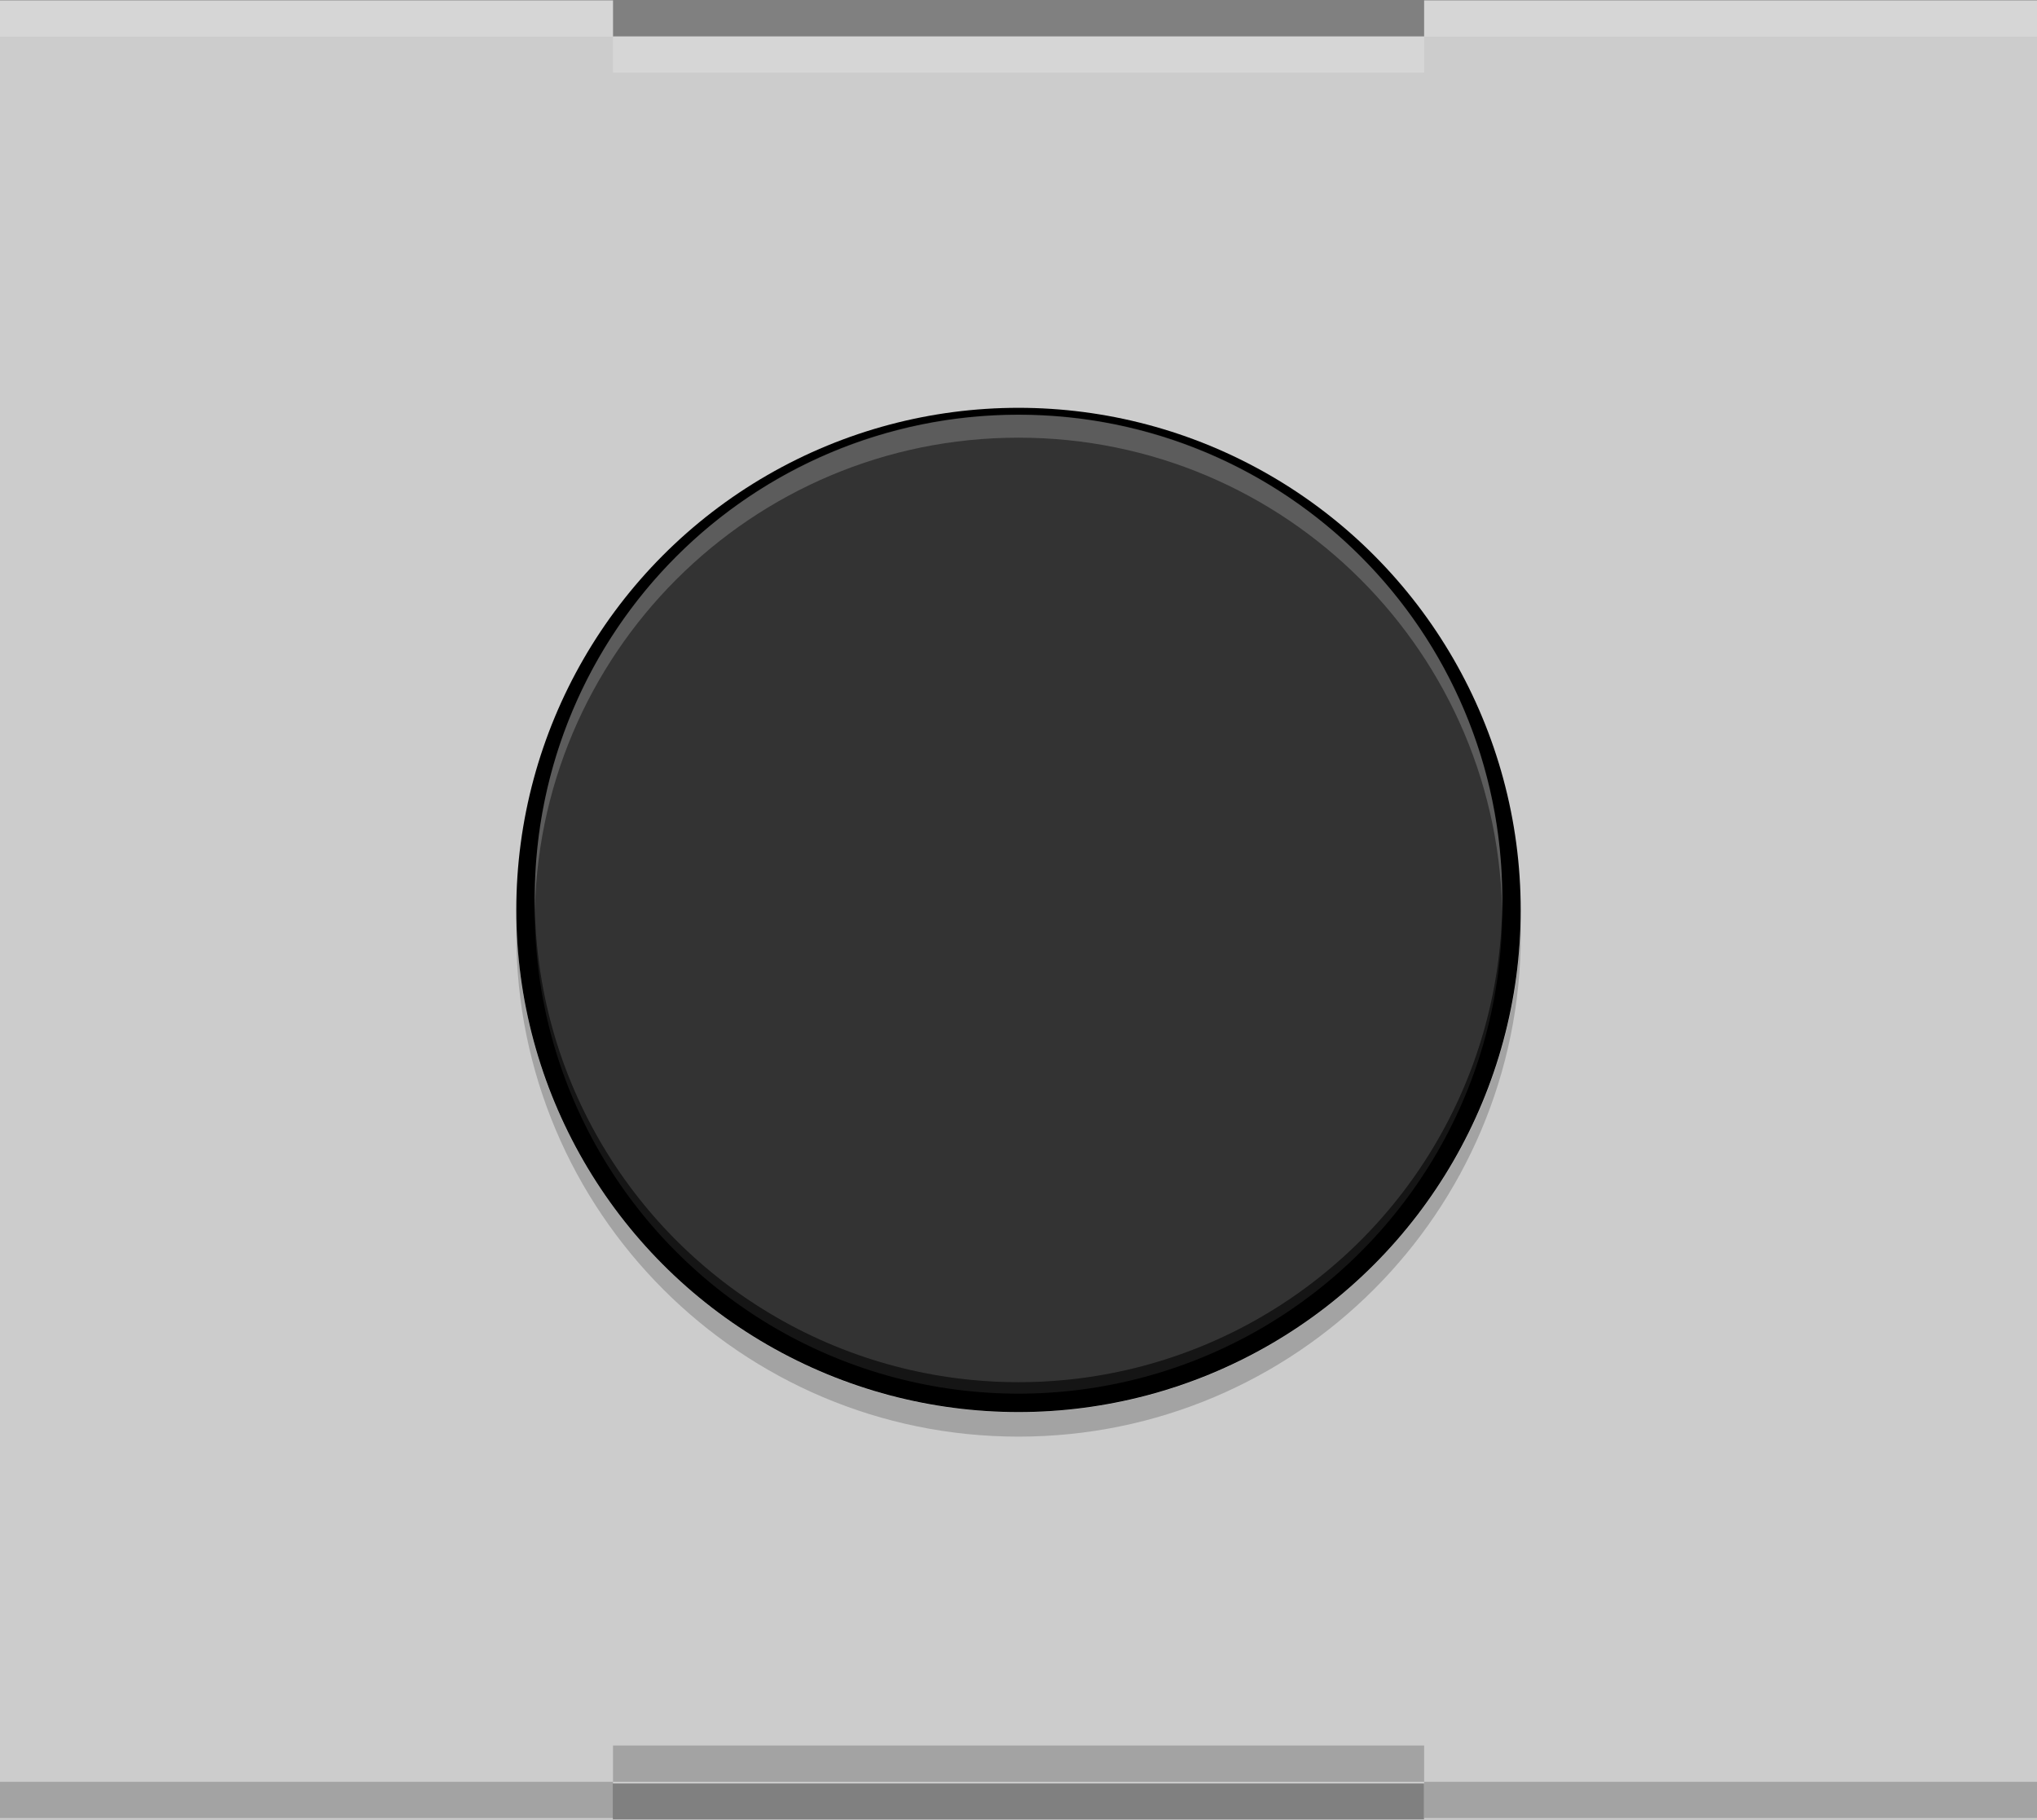 <?xml version="1.0" encoding="utf-8"?>
<!-- Generator: Adobe Illustrator 16.0.0, SVG Export Plug-In . SVG Version: 6.00 Build 0)  -->
<!DOCTYPE svg PUBLIC "-//W3C//DTD SVG 1.1 Basic//EN" "http://www.w3.org/Graphics/SVG/1.1/DTD/svg11-basic.dtd">
<svg version="1.1" baseProfile="basic" id="Ebene_1" xmlns:svg="http://www.w3.org/2000/svg"
	 xmlns="http://www.w3.org/2000/svg" xmlns:xlink="http://www.w3.org/1999/xlink" x="0px" y="0px" width="14.598px"
	 height="13.042px" viewBox="0 0 14.598 13.042" xml:space="preserve">
<rect x="0" y="0" width="14.598" height="13.042" fill="#808080" stroke="none"/>
<polygon fill="#CCCCCC" points="10.206,0.003 10.206,0.261 4.393,0.261 4.393,0.003 0,0.003 0,11.242 14.598,11.242 14.598,0.003 
	"/>
<polygon fill="#CCCCCC" points="4.392,13.042 4.392,12.783 10.205,12.783 10.205,13.042 14.598,13.042 14.598,1.888 0,1.888 
	0,13.042 "/>
<circle cx="7.299" cy="6.522" r="3.599"/>
<path opacity="0.2" d="M3.7,6.697c0,1.988,1.611,3.6,3.599,3.6c1.988,0,3.6-1.61,3.6-3.6V6.522c0,1.988-1.611,3.6-3.6,3.6
	c-1.988,0-3.599-1.611-3.599-3.6V6.697z"/>
<circle fill="#1A1A1A" cx="7.299" cy="6.522" r="3.467"/>
<circle fill="#333333" cx="7.299" cy="6.44" r="3.467"/>
<path opacity="0.2" d="M3.832,6.605c0,1.915,1.552,3.467,3.467,3.467s3.467-1.553,3.467-3.467V6.44c0,1.915-1.553,3.467-3.467,3.467
	c-1.915,0-3.467-1.552-3.467-3.467V6.605z"/>
<path opacity="0.2" fill="#FFFFFF" d="M10.766,6.605c0-1.916-1.553-3.468-3.467-3.468c-1.915,0-3.467,1.552-3.467,3.468V6.44
	c0-1.916,1.552-3.468,3.467-3.468s3.467,1.552,3.467,3.468V6.605z"/>
<rect x="10.206" y="0.003" opacity="0.2" fill="#FFFFFF" width="4.394" height="0.26"/>
<rect y="0.003" opacity="0.2" fill="#FFFFFF" width="4.393" height="0.26"/>
<rect x="4.393" y="0.261" opacity="0.2" fill="#FFFFFF" width="5.813" height="0.259"/>
<rect x="10.206" y="12.771" opacity="0.2" width="4.394" height="0.26"/>
<rect y="12.771" opacity="0.2" width="4.393" height="0.26"/>
<rect x="4.393" y="12.511" opacity="0.2" width="5.813" height="0.26"/>
</svg>
